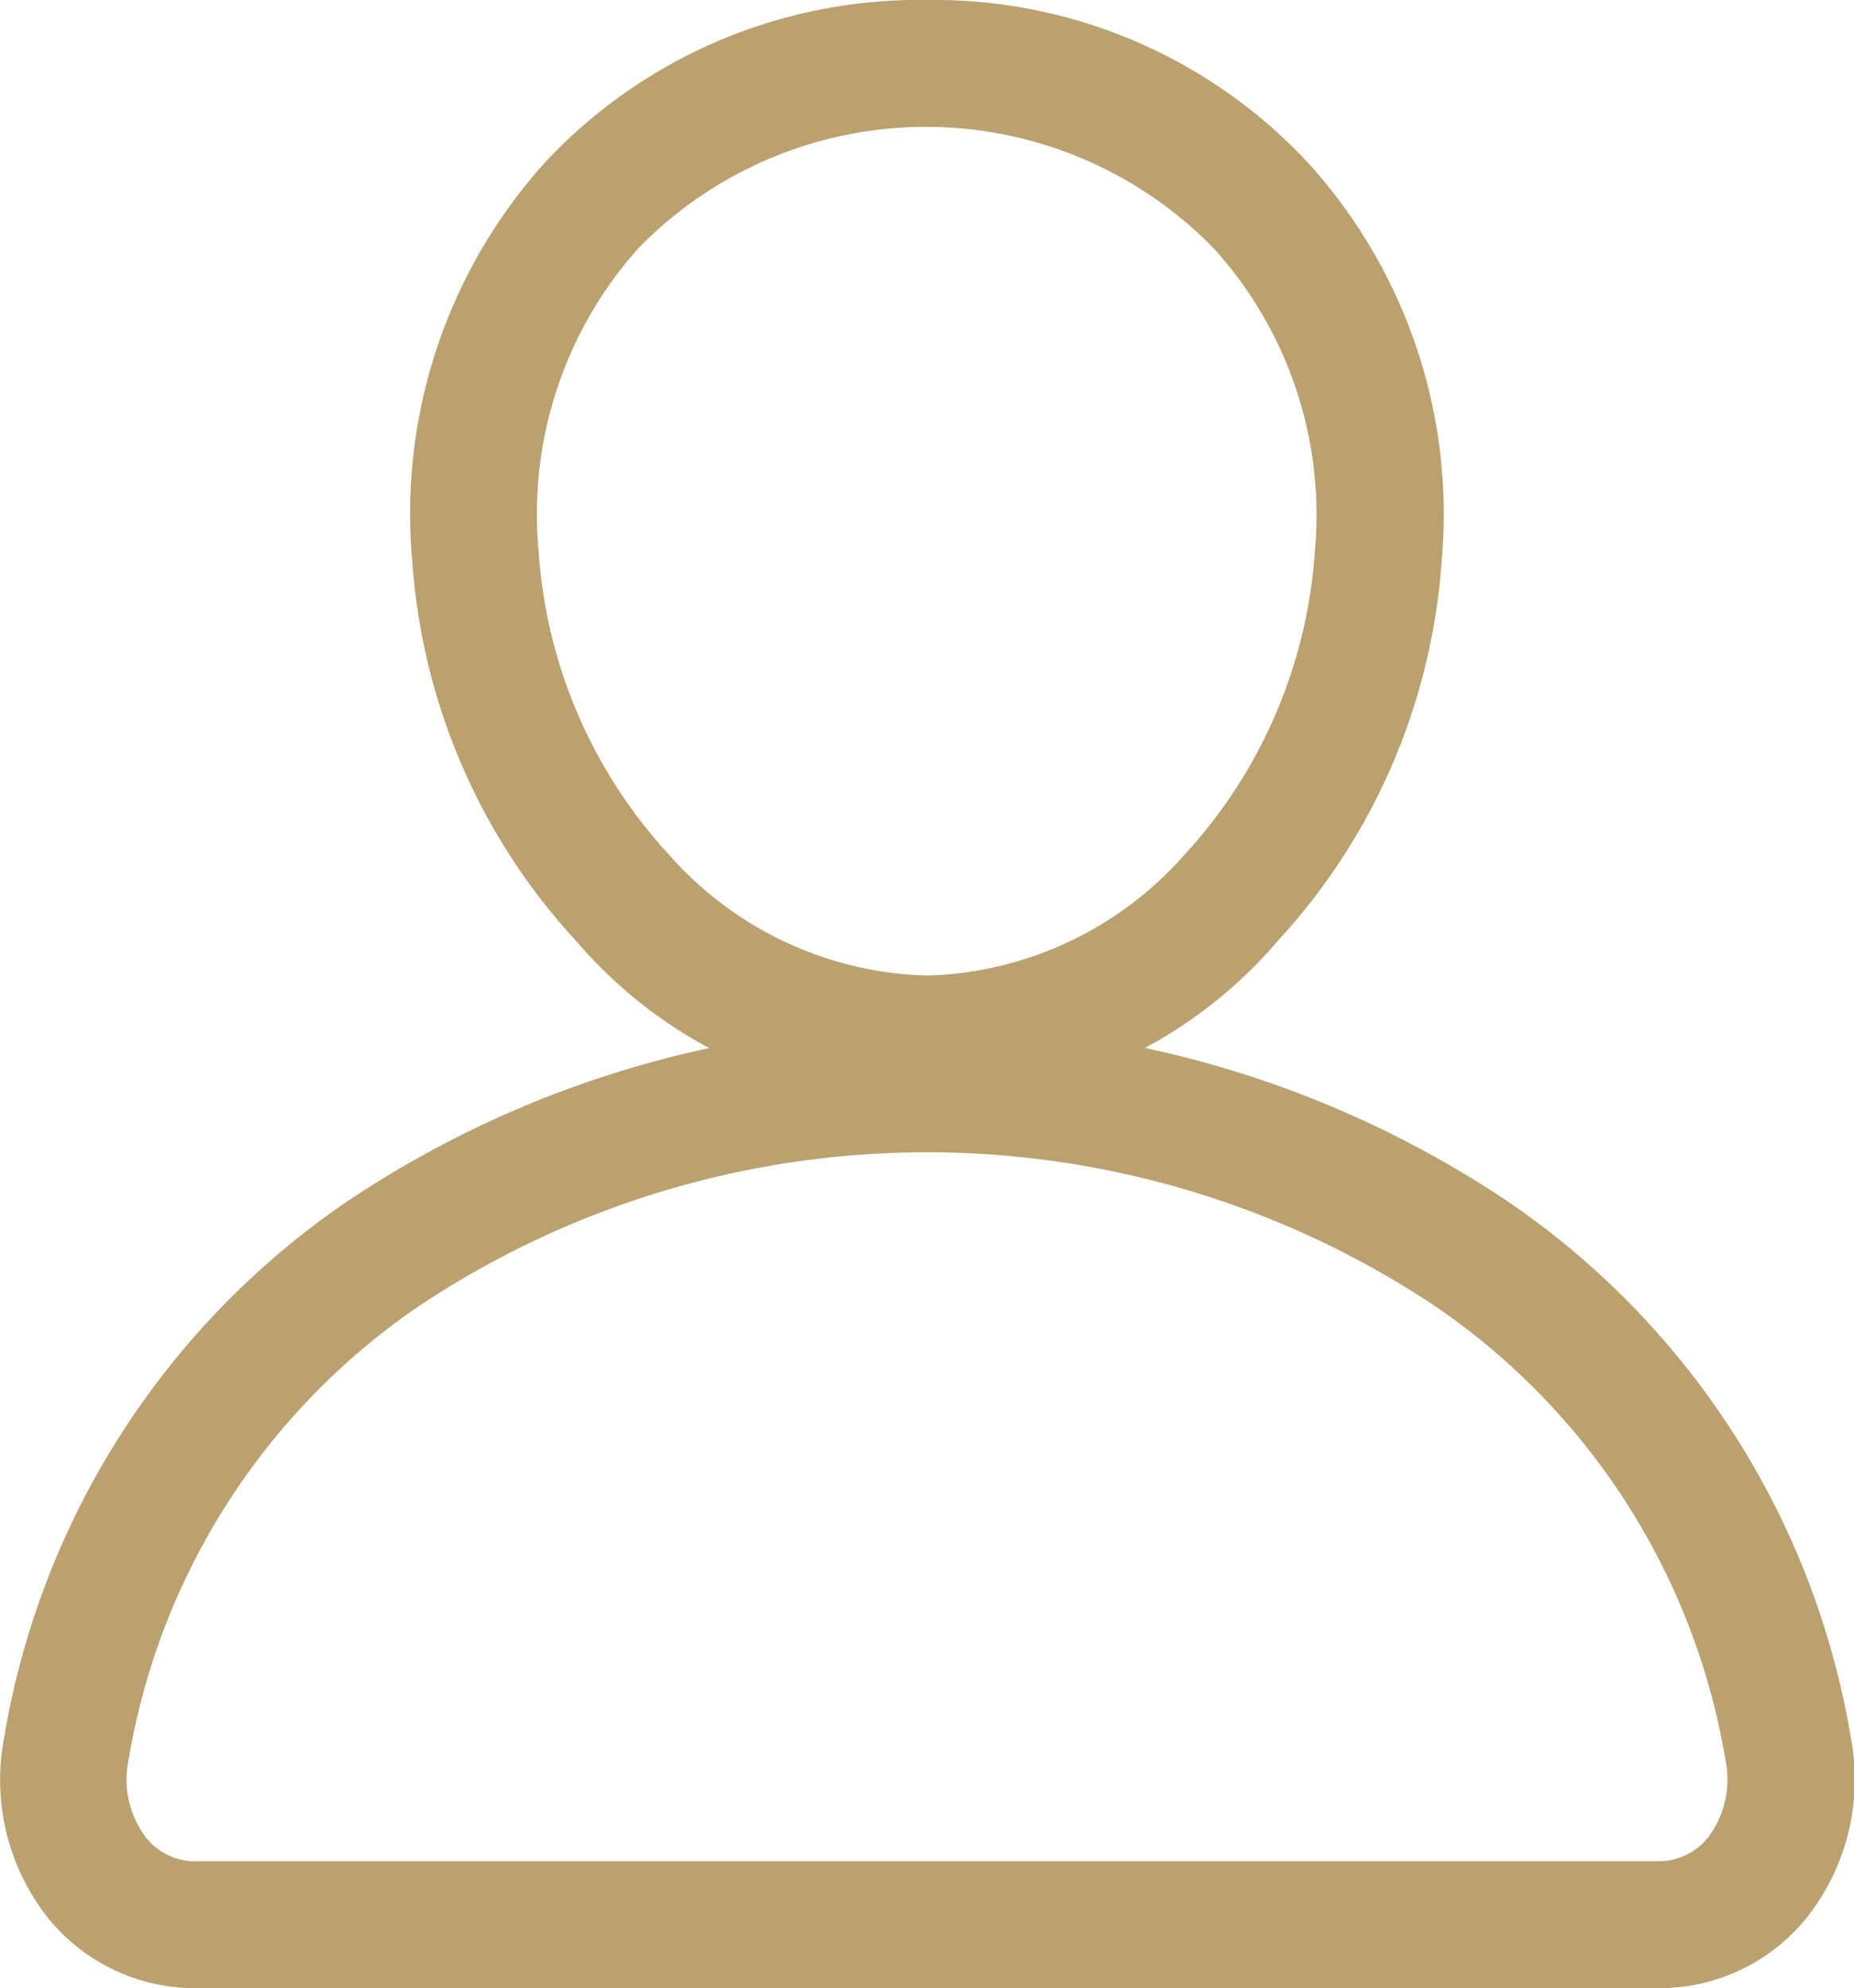 <svg xmlns="http://www.w3.org/2000/svg" width="21.928" height="23.5" viewBox="0 0 21.928 23.5">
  <g id="person" transform="translate(-17.488 -11.41)">
    <path id="Path_151" data-name="Path 151" d="M63.114,11.41a6.044,6.044,0,0,1,4.5,1.918A6.174,6.174,0,0,1,69.2,18.042a7.376,7.376,0,0,1-1.938,4.489,5.458,5.458,0,0,1-8.3,0,7.362,7.362,0,0,1-1.937-4.491,6.191,6.191,0,0,1,1.582-4.723A6.054,6.054,0,0,1,63.114,11.41Zm0,11.531a4.209,4.209,0,0,0,3.051-1.435A5.871,5.871,0,0,0,67.7,17.931a4.691,4.691,0,0,0-1.194-3.584,4.751,4.751,0,0,0-6.8-.01,4.708,4.708,0,0,0-1.186,3.594,5.858,5.858,0,0,0,1.536,3.575A4.213,4.213,0,0,0,63.114,22.941Z" transform="translate(-34.661)" fill="#baa16f"/>
    <path id="Path_152" data-name="Path 152" d="M37.115,120.074H19.79a2.237,2.237,0,0,1-1.755-.856,2.632,2.632,0,0,1-.5-2.093,9.579,9.579,0,0,1,4.05-6.344,12.337,12.337,0,0,1,13.745,0,9.577,9.577,0,0,1,4.051,6.344,2.633,2.633,0,0,1-.506,2.093A2.237,2.237,0,0,1,37.115,120.074Zm-17.31-1.5h17.31a.746.746,0,0,0,.582-.291,1.135,1.135,0,0,0,.2-.9,8.107,8.107,0,0,0-3.432-5.368,10.839,10.839,0,0,0-12.027,0,8.109,8.109,0,0,0-3.431,5.369,1.135,1.135,0,0,0,.2.9.746.746,0,0,0,.582.291Z" transform="translate(0 -85.164)" fill="#baa16f"/>
  </g>
</svg>

